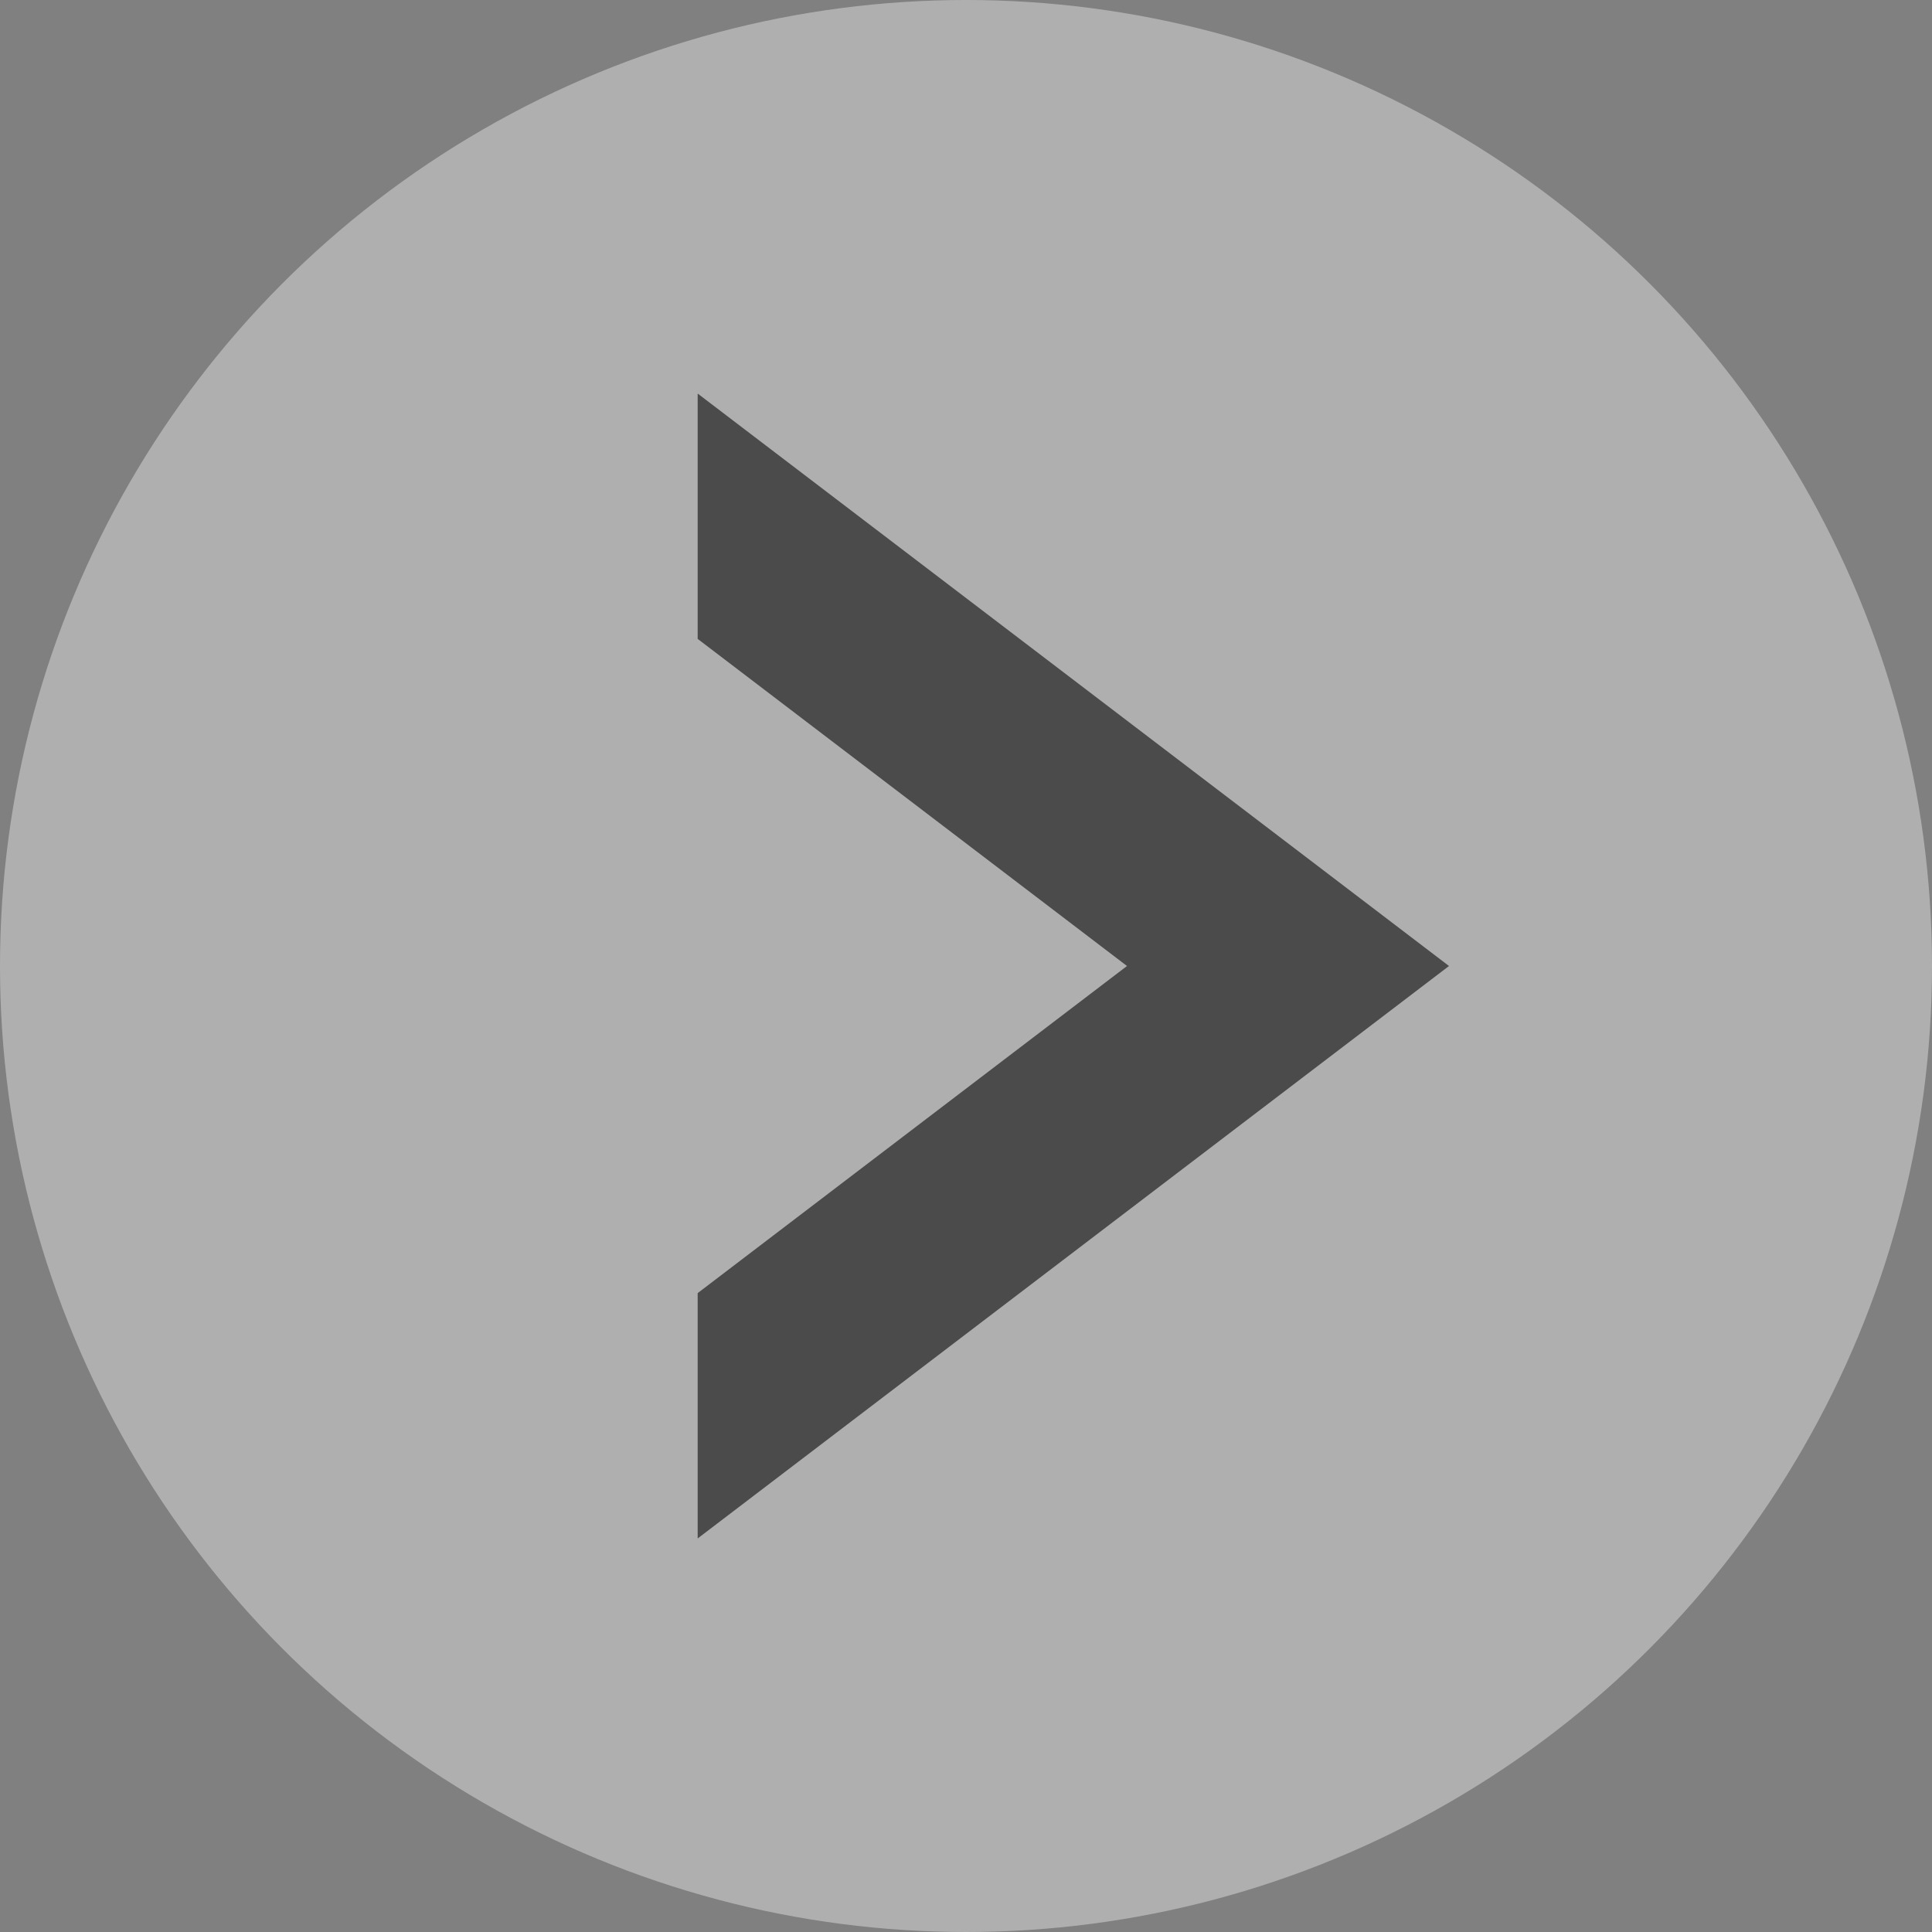 <svg xmlns="http://www.w3.org/2000/svg" width="54" height="54" viewBox="0 0 54 54">
  <rect x="0" y="0" width="54" height="54" fill="#808080" stroke="none"/>
  <g id="グループ_5041" data-name="グループ 5041" transform="translate(-1477 -2353)">
    <circle id="楕円形_1" data-name="楕円形 1" cx="27" cy="27" r="27" transform="translate(1477 2353)" fill="#fff" opacity="0.374"/>
    <path id="前面オブジェクトで型抜き_1" data-name="前面オブジェクトで型抜き 1" d="M9,32V25.143L21,16,9,6.857V0L30,16,9,32Z" transform="translate(1487.5 2364)" fill="#4b4b4b"/>
  </g>
</svg>
